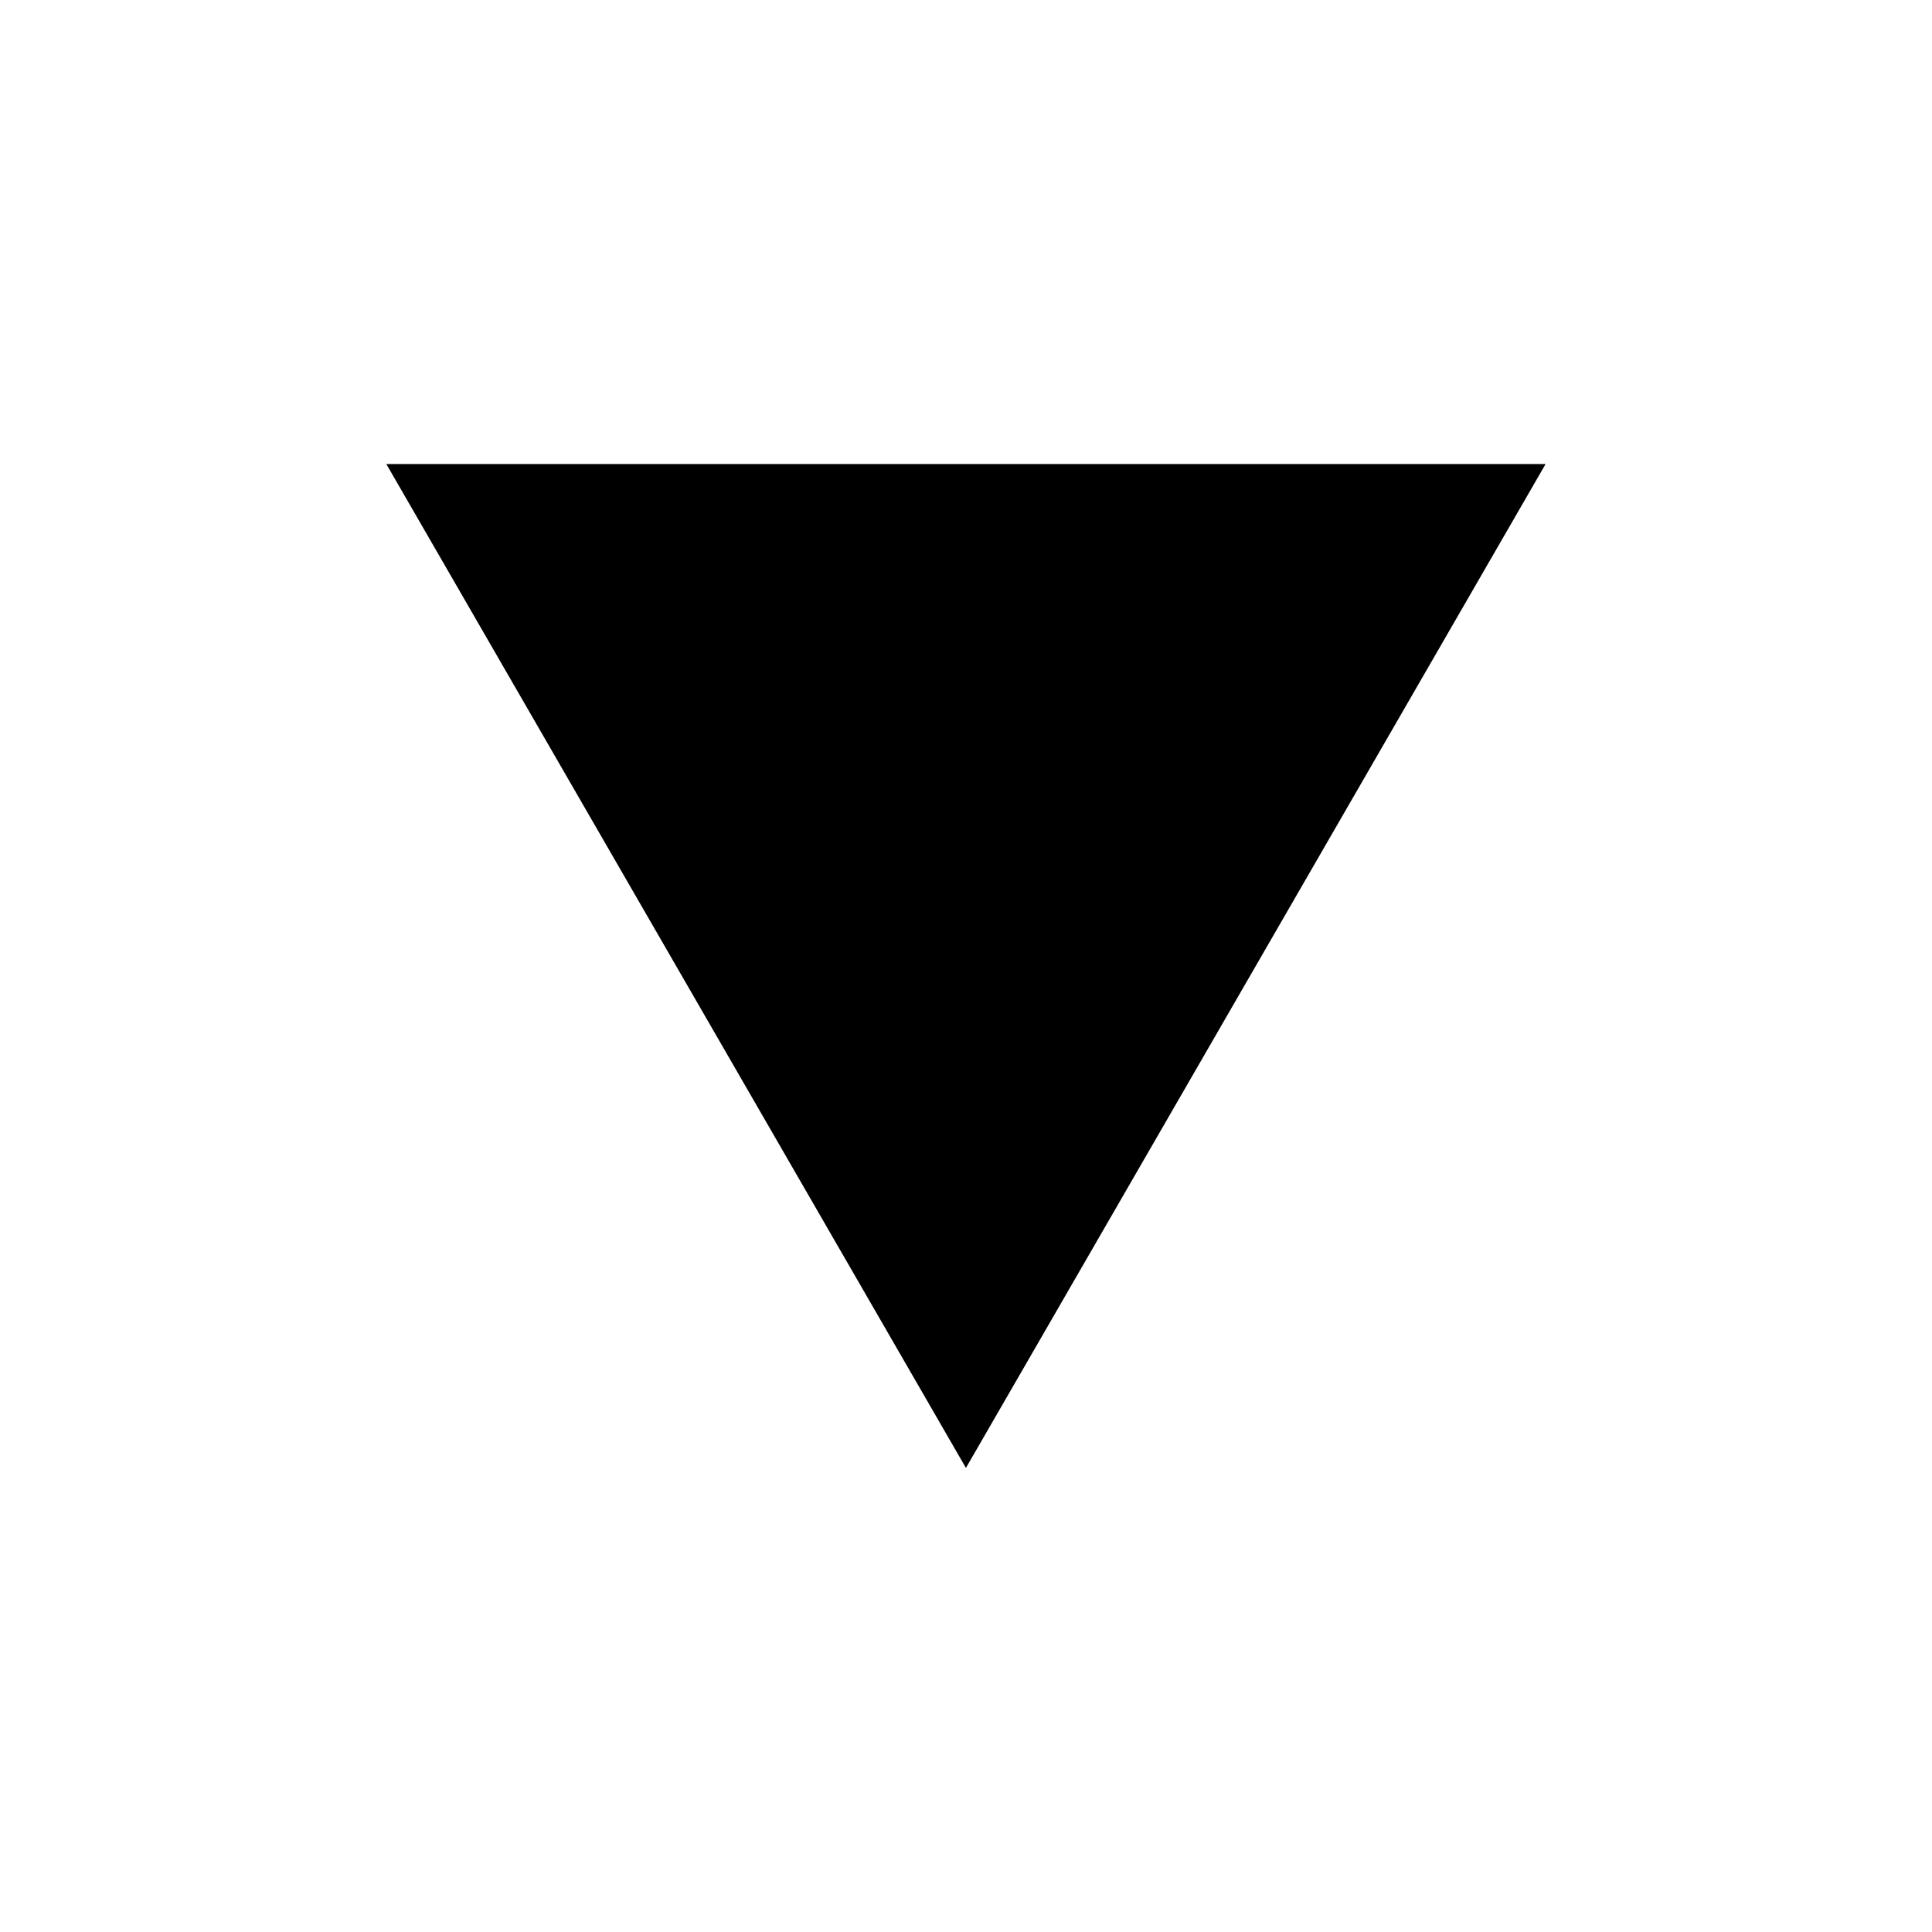 <?xml version="1.0" encoding="UTF-8" standalone="no"?>
<!DOCTYPE svg PUBLIC "-//W3C//DTD SVG 1.1//EN" "http://www.w3.org/Graphics/SVG/1.1/DTD/svg11.dtd">
<svg width="100%" height="100%" viewBox="0 0 100 100" version="1.1" xmlns="http://www.w3.org/2000/svg"
    xmlns:xlink="http://www.w3.org/1999/xlink" xml:space="preserve" xmlns:serif="http://www.serif.com/"
    style="fill-rule:evenodd;clip-rule:evenodd;stroke-linejoin:round;stroke-miterlimit:2;">
    <g transform="matrix(1.325,0,0,1.608,-3.31,-5.839)">
        <rect x="2.498" y="3.631" width="75.455" height="62.181" fill="none" />
    </g>
    <g transform="matrix(-3.539,-4.33392e-16,4.30949e-16,-3.519,152.797,110.948)">
        <path d="M29.048,9.937L37.525,24.703L20.57,24.703L29.048,9.937Z" fill="hsl(202, 23%, 35%)" />
    </g>
</svg>